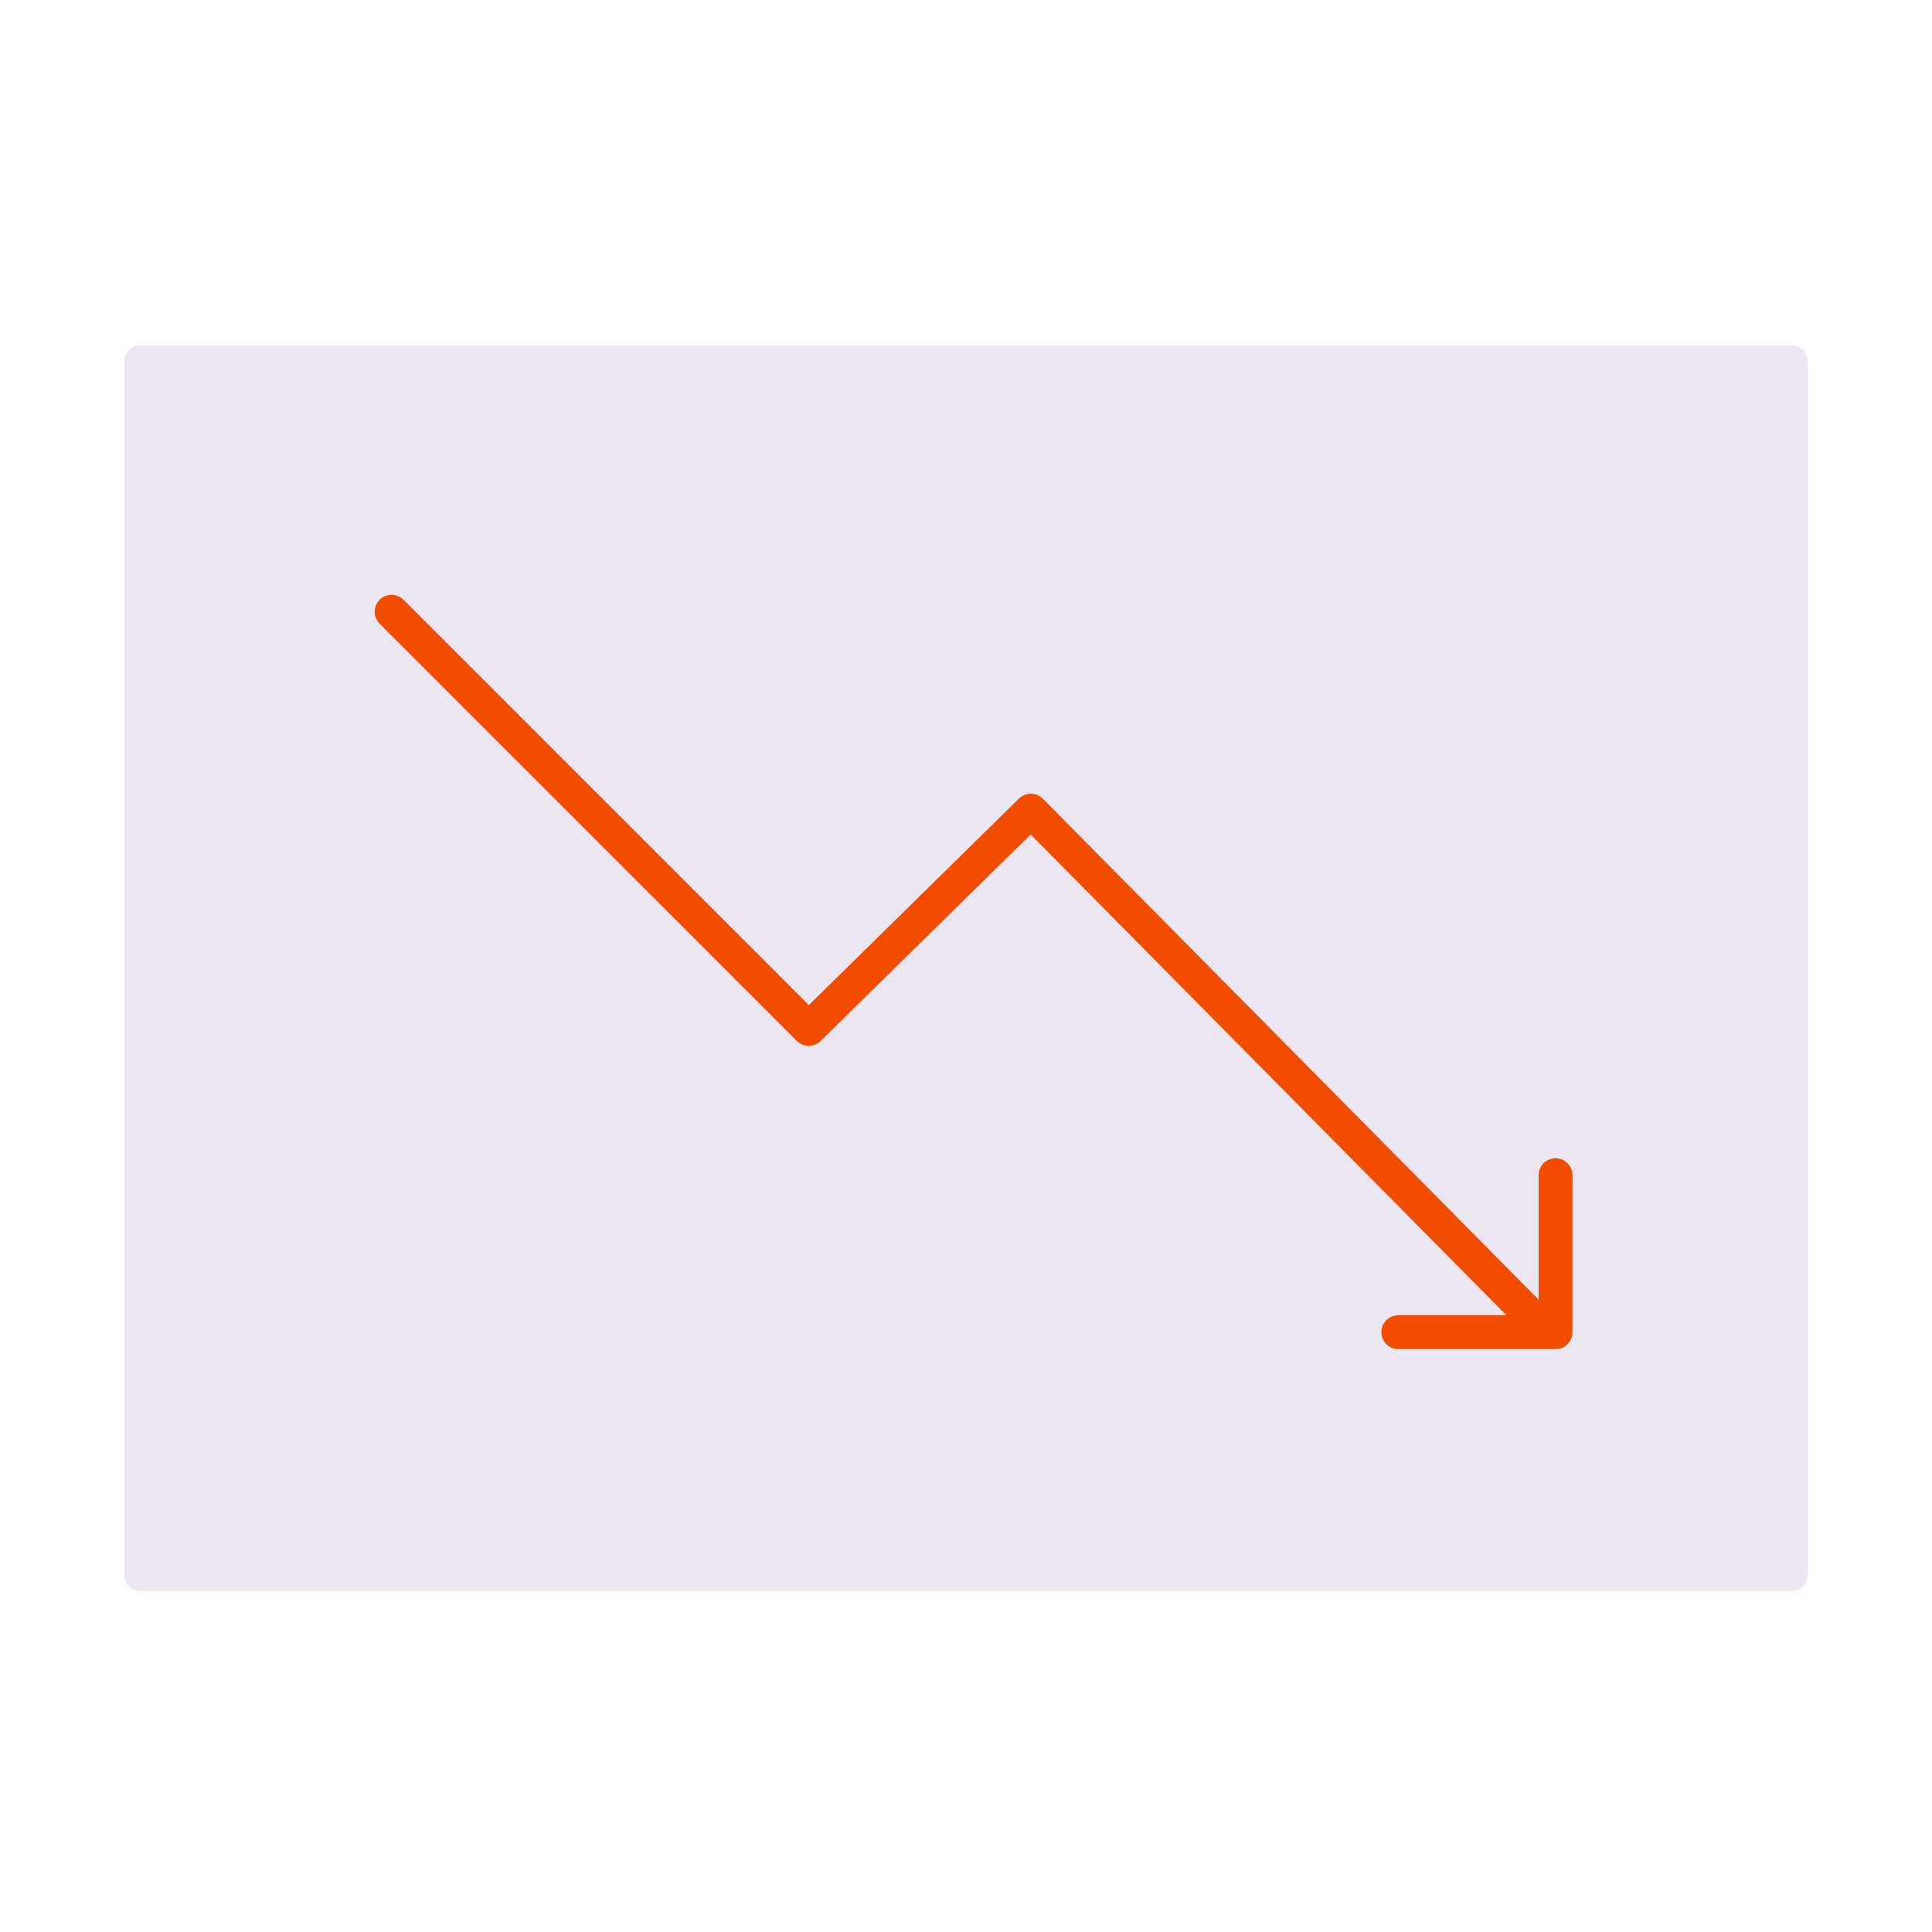 <svg xmlns="http://www.w3.org/2000/svg" width="430" height="430" style="width:100%;height:100%;transform:translate3d(0,0,0);content-visibility:visible" viewBox="0 0 430 430"><defs><clipPath id="a"><path d="M0 0h430v430H0z"/></clipPath><clipPath id="d"><path d="M0 0h430v430H0z"/></clipPath><clipPath id="c"><path d="M0 0h430v430H0z"/></clipPath><clipPath id="b"><path d="M0 0h430v430H0z"/></clipPath></defs><g clip-path="url(#a)"><g clip-path="url(#b)" style="display:none"><path class="primary" style="display:none"/><path class="primary" style="mix-blend-mode:multiply;display:none"/><path fill="none" class="secondary" style="display:none"/><path fill="none" class="secondary" style="display:none"/></g><g clip-path="url(#c)" style="display:block"><path fill="#EBE6EF" d="M183.81-138.605h-367.62a3.5 3.5 0 0 0-3.5 3.5v270.21a3.5 3.5 0 0 0 3.5 3.5h367.62a3.5 3.5 0 0 0 3.5-3.5v-270.21a3.5 3.5 0 0 0-3.5-3.5z" class="primary" style="display:block" transform="translate(215 215.495)"/><g opacity=".5" style="mix-blend-mode:multiply;display:block"><path fill="#EBE6EF" d="M45.067 340.974a3.6 3.6 0 0 0 1.373.316h355.87v9.32a3.502 3.502 0 0 1-3.5 3.5H31.19a3.502 3.502 0 0 1-3.5-3.5V80.39a3.502 3.502 0 0 1 3.5-3.5h11.75v260.68a3.605 3.605 0 0 0 2.127 3.404z" class="primary" opacity="1"/></g><path fill="none" stroke="#F24C00" stroke-linecap="round" stroke-linejoin="round" stroke-width="2.15" d="m-40.527 22.527 26.526-26.529L.123 9.882l32.648-32.993" class="secondary" style="display:block" transform="matrix(3.5 0 0 -3.5 229 215)"/><path fill="none" stroke="#F24C00" stroke-linecap="round" stroke-linejoin="round" stroke-width="2.15" d="M23.531-23.484h10v9.984" class="secondary" style="display:block" transform="matrix(3.5 0 0 -3.5 228.856 214.306)"/></g><g clip-path="url(#d)" style="display:none"><g style="display:none"><path class="primary"/><path class="primary" style="mix-blend-mode:multiply"/></g><path fill="none" class="secondary" style="display:none"/><path fill="none" class="secondary" style="display:none"/></g></g></svg>